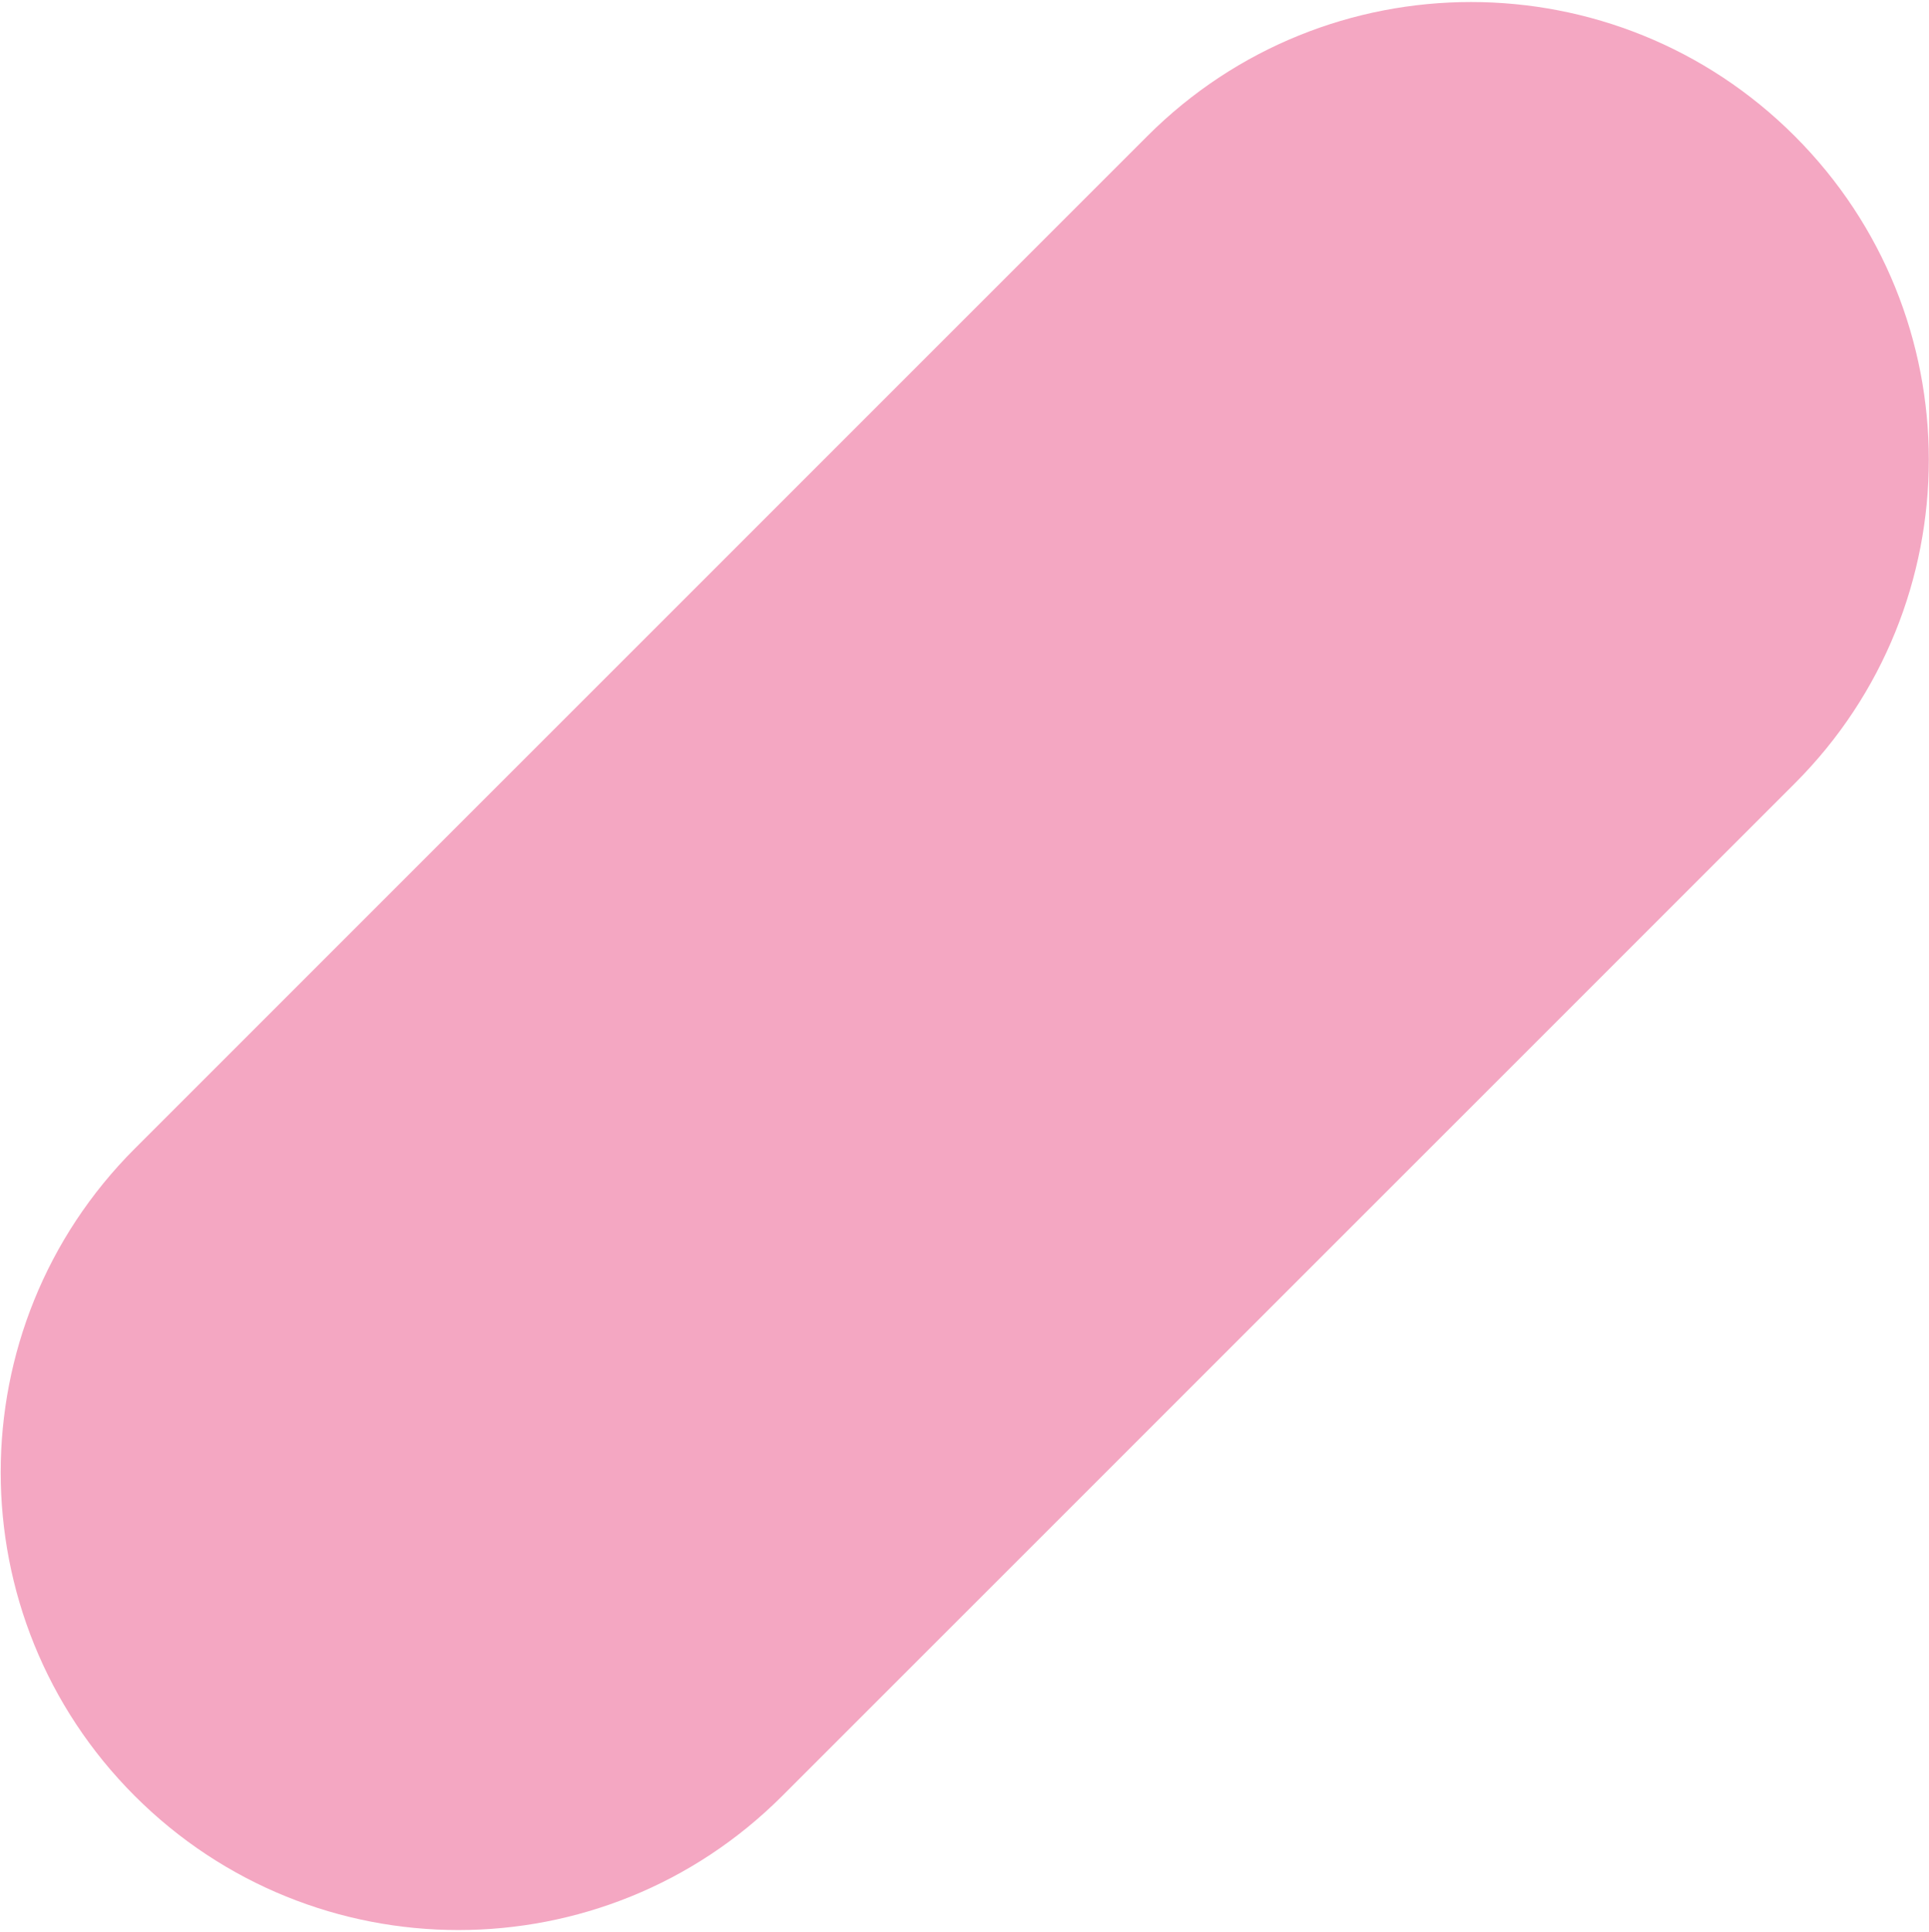 <?xml version="1.0" encoding="UTF-8"?>
<svg xmlns="http://www.w3.org/2000/svg" xmlns:xlink="http://www.w3.org/1999/xlink" width="697px" height="698px" viewBox="0 0 697 698" version="1.1">
  <title>Fill 1</title>
  <g id="SITE" stroke="none" stroke-width="1" fill="none" fill-rule="evenodd">
    <g id="Camille.lu---Prestation-Aides/seniors---Validé" transform="translate(-389, -168)" fill="#F4A7C2">
      <path d="M671.624,816.965 C607.027,881.561 502.296,881.561 437.699,816.965 C373.102,752.368 373.102,647.636 437.699,583.04 L803.561,217.177 C868.157,152.581 972.889,152.581 1037.486,217.177 C1102.083,281.774 1102.083,386.506 1037.486,451.103 L671.624,816.965 Z" id="Fill-1"></path>
    </g>
  </g>
</svg>
